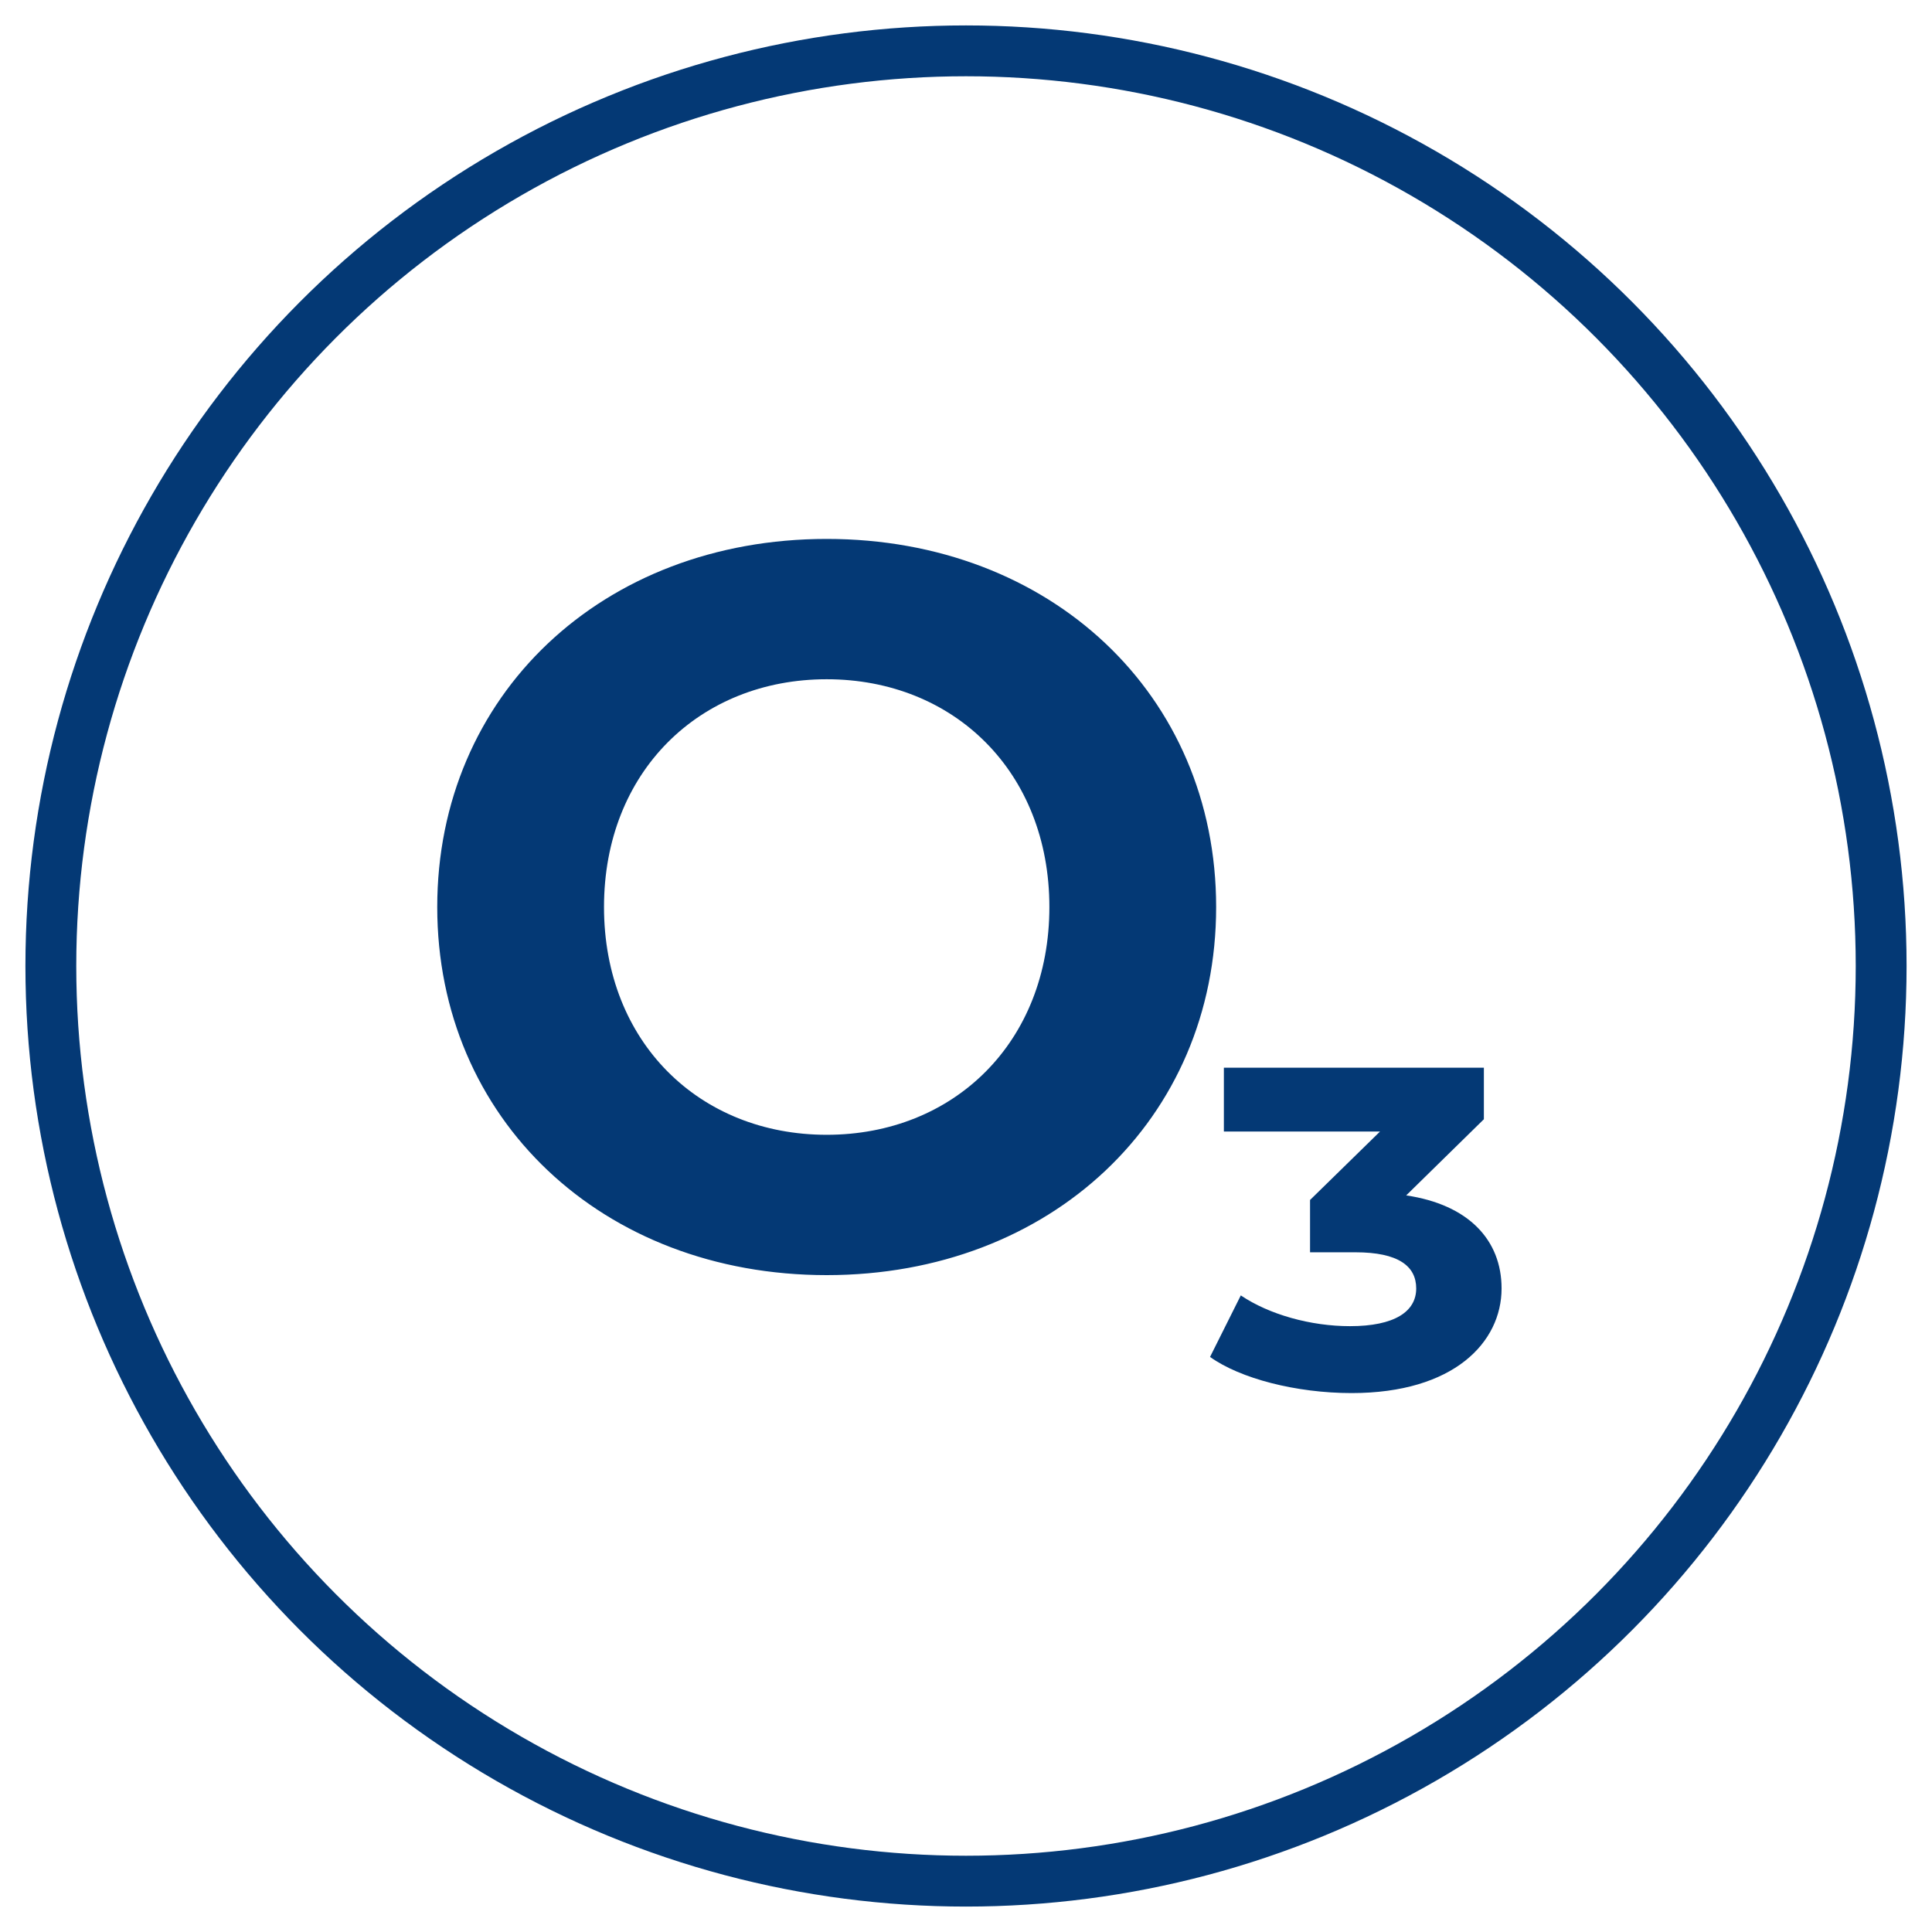 <?xml version="1.0" encoding="UTF-8"?>
<svg xmlns="http://www.w3.org/2000/svg" width="38" height="38" viewBox="0 0 38 38" fill="none">
  <circle cx="19" cy="19" r="18" stroke="#043975"></circle>
  <path fill-rule="evenodd" clip-rule="evenodd" d="M16.26 25.08C20.66 25.08 23.92 22.02 23.92 17.84C23.92 13.66 20.66 10.6 16.26 10.6C11.84 10.6 8.6 13.68 8.6 17.84C8.6 22 11.84 25.08 16.26 25.08ZM16.26 22.32C13.76 22.32 11.88 20.5 11.88 17.84C11.88 15.18 13.76 13.36 16.26 13.36C18.76 13.36 20.64 15.18 20.64 17.84C20.64 20.5 18.76 22.32 16.26 22.32ZM29.534 25.342C29.534 26.401 28.596 27.4 26.584 27.4C25.494 27.4 24.39 27.113 23.8 26.689L24.405 25.479C24.965 25.857 25.782 26.084 26.553 26.084C27.431 26.084 27.855 25.796 27.855 25.342C27.855 24.904 27.506 24.631 26.659 24.631H25.767V23.602L27.143 22.256H24.072V21H29.186V22.014L27.658 23.512C28.883 23.693 29.534 24.389 29.534 25.342Z" fill="#043975"></path>
</svg>
